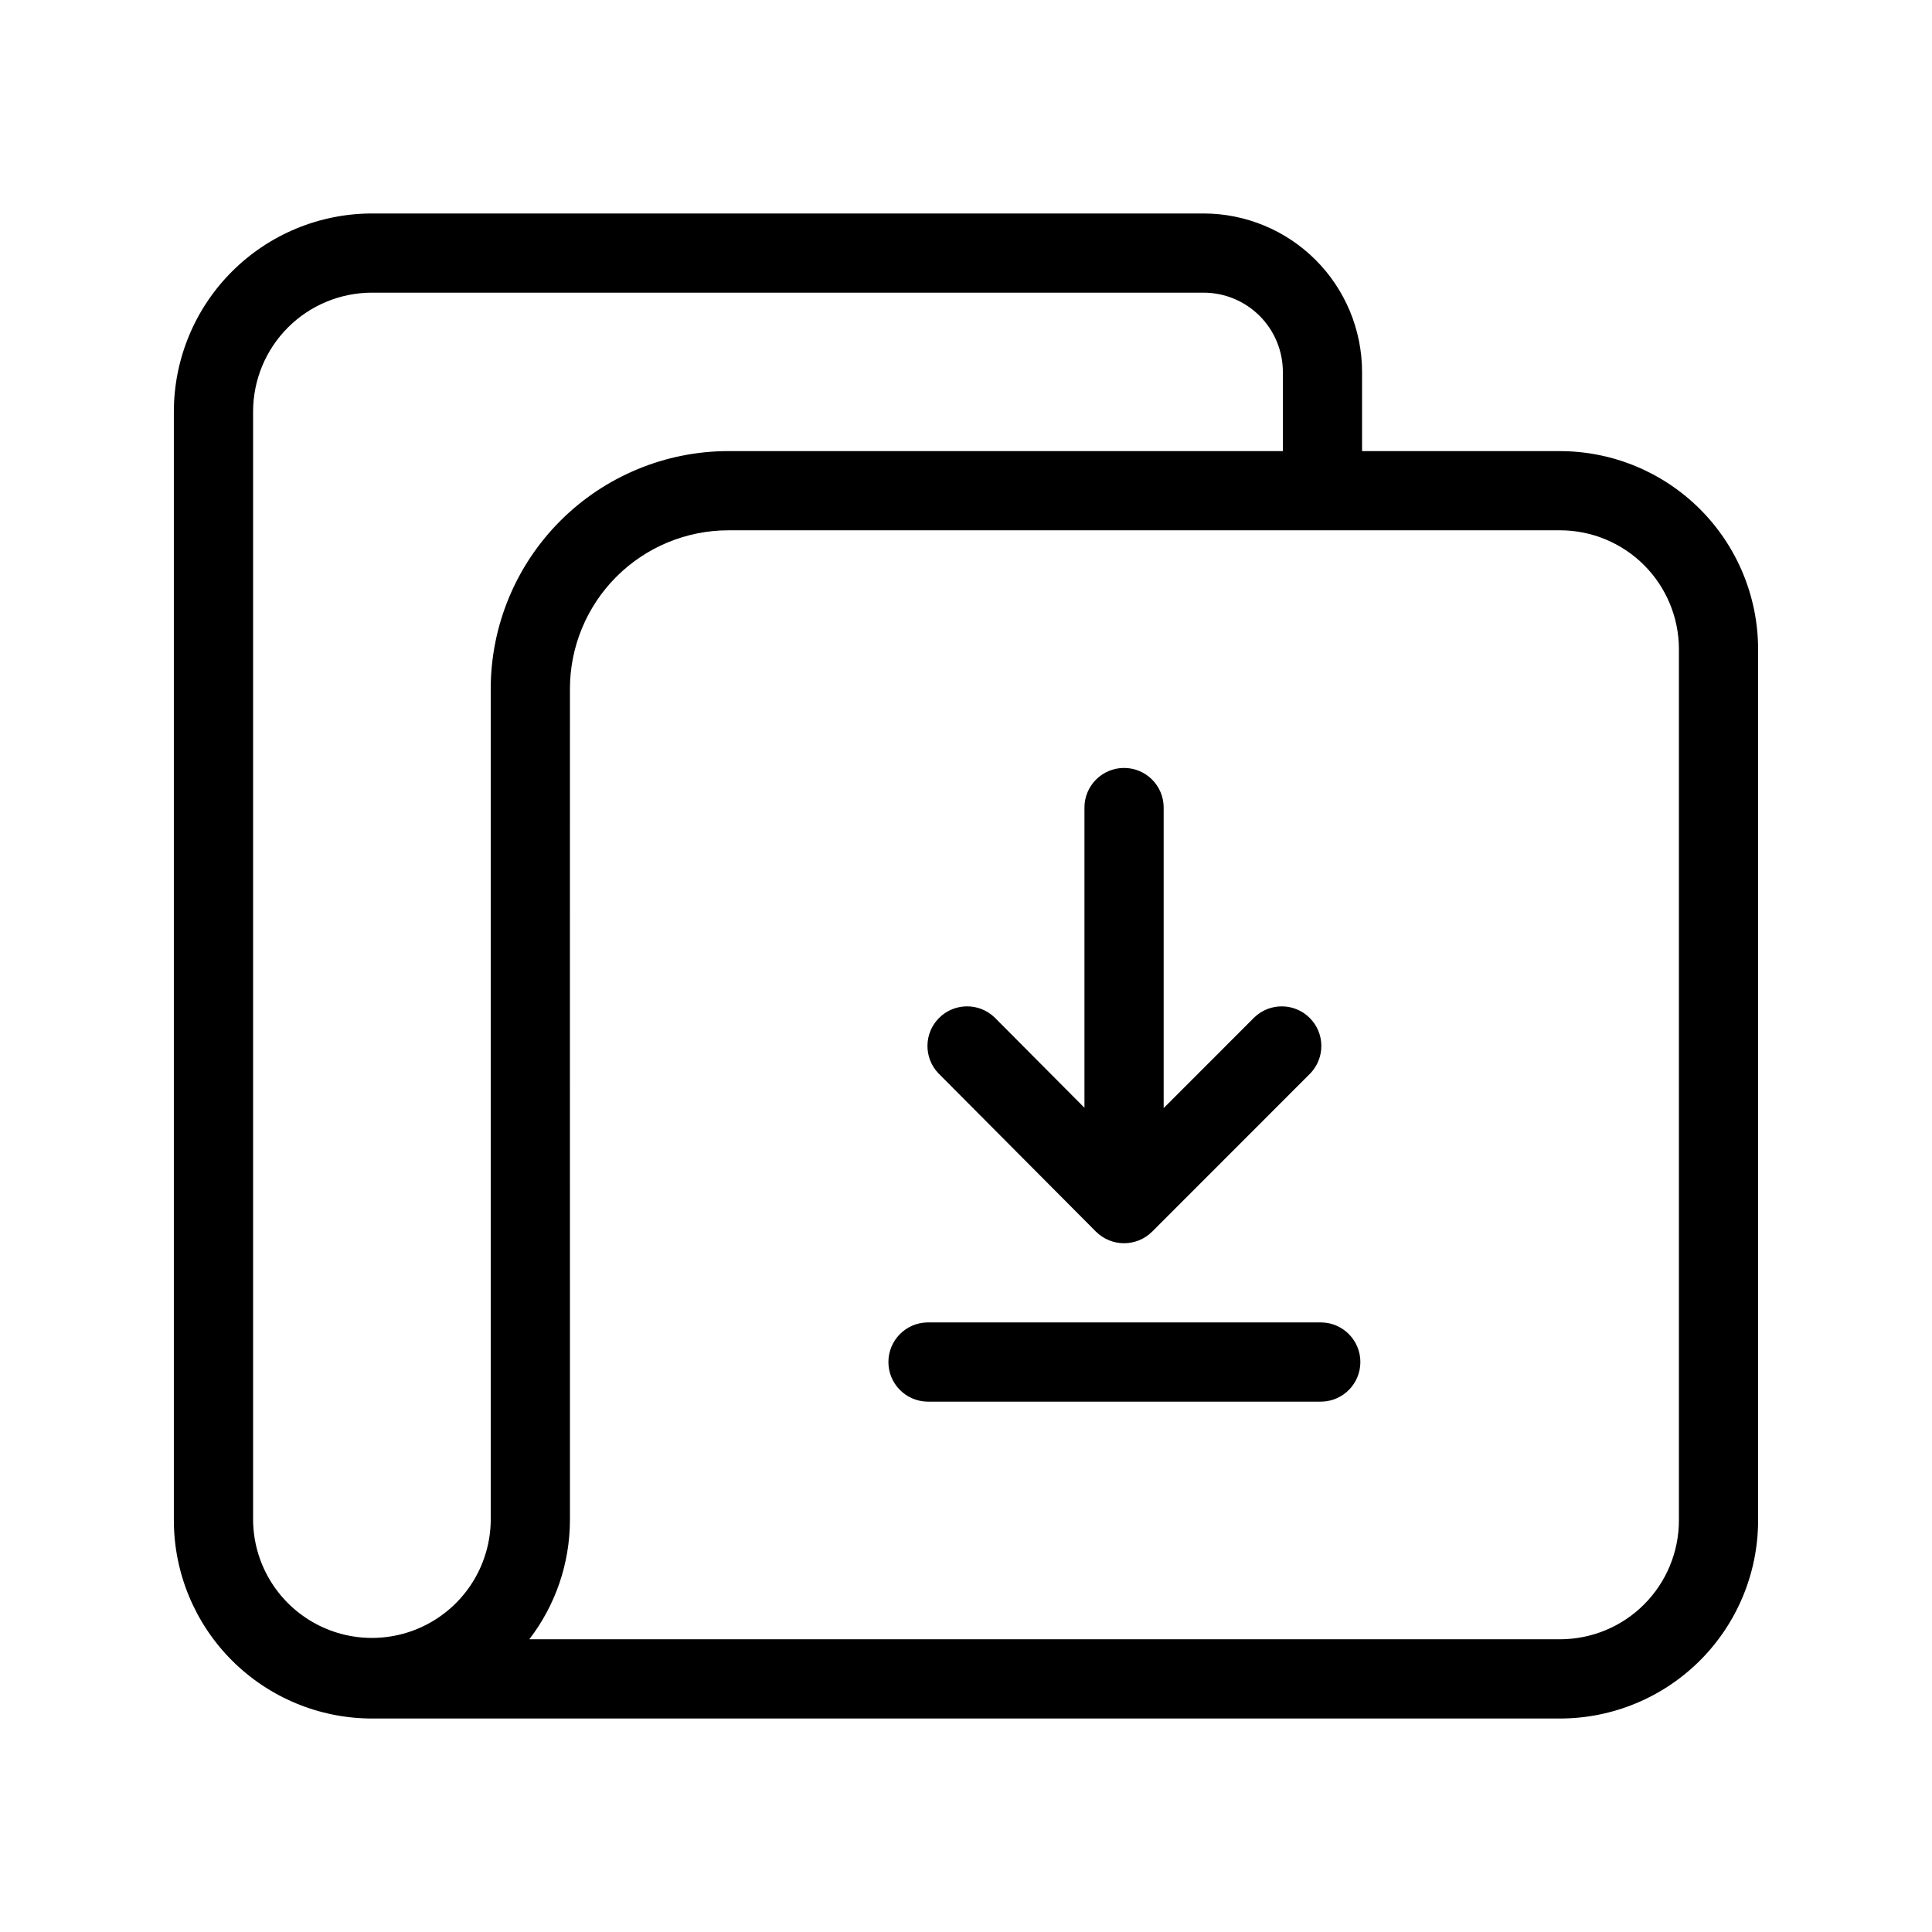 <?xml version="1.0" encoding="UTF-8"?>
<!-- Uploaded to: ICON Repo, www.svgrepo.com, Generator: ICON Repo Mixer Tools -->
<svg fill="#000000" width="800px" height="800px" version="1.1" viewBox="144 144 512 512" xmlns="http://www.w3.org/2000/svg">
 <path d="m557.44 263.55h-52.48v-20.992c-0.012-11.133-4.441-21.805-12.312-29.676-7.871-7.871-18.543-12.297-29.672-12.309h-220.42c-13.914 0.016-27.25 5.551-37.09 15.391-9.84 9.836-15.375 23.176-15.391 37.09v293.89c0.016 13.914 5.551 27.254 15.391 37.094 9.84 9.836 23.176 15.371 37.09 15.387h314.88c13.914-0.016 27.25-5.551 37.09-15.387 9.84-9.84 15.371-23.18 15.391-37.094v-230.91c-0.02-13.914-5.551-27.254-15.391-37.094-9.84-9.836-23.176-15.371-37.09-15.387zm-283.39 283.39v-0.004c-0.129 11.164-6.156 21.426-15.848 26.969-9.688 5.547-21.59 5.547-31.281 0-9.688-5.543-15.719-15.805-15.848-26.969v-293.89c0.012-8.348 3.332-16.352 9.234-22.258 5.902-5.902 13.906-9.223 22.254-9.23h220.42c5.566 0.008 10.902 2.219 14.836 6.156 3.938 3.934 6.148 9.27 6.156 14.836v20.992h-146.95c-16.695 0.016-32.703 6.66-44.512 18.465-11.805 11.805-18.445 27.812-18.465 44.512 0.008 53.527-0.004 167.32 0 220.41zm314.88 0v-0.004c-0.012 8.352-3.332 16.355-9.234 22.258-5.902 5.902-13.906 9.223-22.254 9.23h-273.17c6.945-9.031 10.727-20.094 10.766-31.488v-52.48c-0.039-22.766 0.027-148.23 0-167.94v0.004c0.012-11.133 4.441-21.805 12.309-29.676 7.871-7.871 18.543-12.297 29.676-12.309h220.42c8.348 0.008 16.352 3.328 22.254 9.23 5.902 5.906 9.223 13.91 9.234 22.258zm-196.23-118.49c-3.953-4.133-3.871-10.664 0.18-14.699 4.055-4.031 10.59-4.082 14.703-0.113l23.809 23.93v-79.559c0-5.797 4.699-10.496 10.496-10.496s10.496 4.699 10.496 10.496v79.648l24.016-24.031c4.121-3.961 10.656-3.898 14.695 0.145 4.043 4.039 4.109 10.574 0.148 14.695l-41.934 41.953c-4.121 4.07-10.75 4.066-14.863-0.016zm101.52 86.996h-104.49 0.004c-5.719-0.109-10.297-4.777-10.297-10.492 0-5.719 4.578-10.387 10.293-10.5h104.49c5.715 0.113 10.293 4.781 10.293 10.496 0 5.719-4.578 10.387-10.297 10.496z"/>
</svg>
